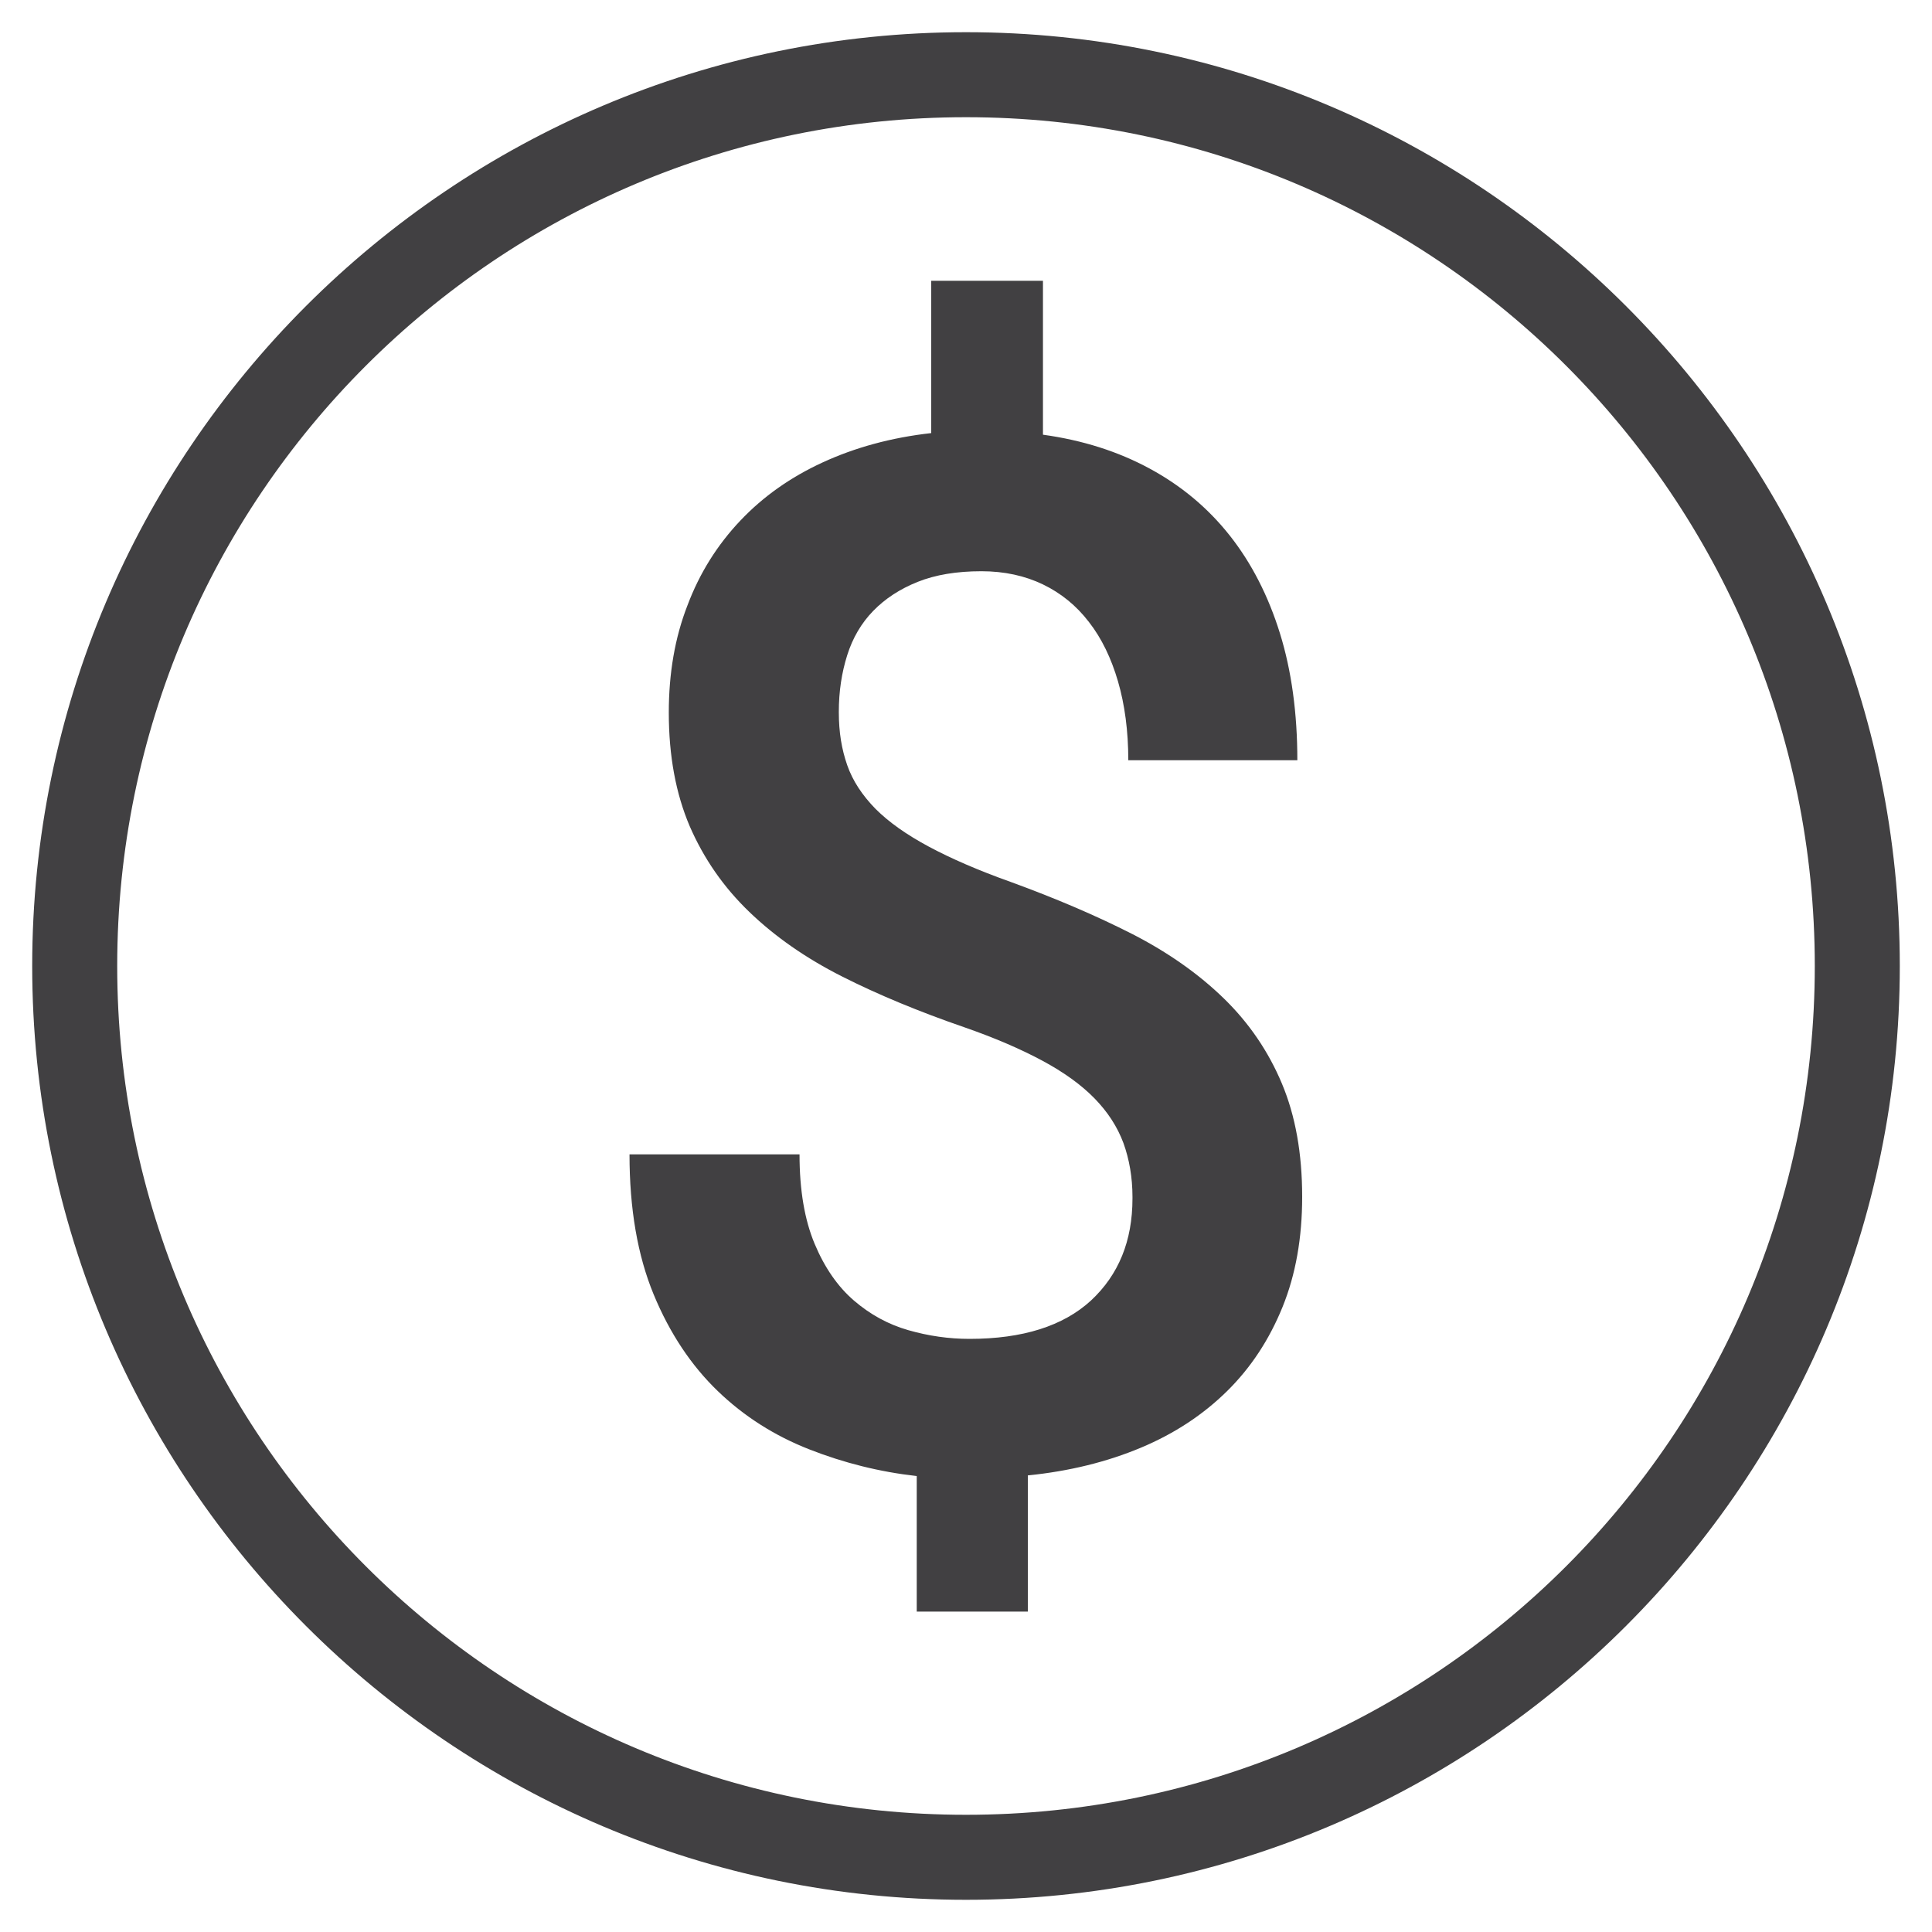 <?xml version="1.0" encoding="UTF-8"?>
<svg xmlns="http://www.w3.org/2000/svg" viewBox="0 0 60 60">
  <defs>
    <style>
      .cls-1 {
        fill: #414042;
      }
    </style>
  </defs>
  <g id="Layer_1" data-name="Layer 1">
    <path class="cls-1" d="M35.17,37.17c0-.61-.1-1.17-.28-1.67-.19-.51-.49-.97-.9-1.39-.41-.42-.95-.81-1.62-1.17-.67-.36-1.48-.71-2.43-1.04-1.39-.48-2.65-1-3.78-1.57-1.13-.57-2.09-1.24-2.89-2.01-.8-.77-1.41-1.65-1.85-2.66-.43-1.01-.65-2.18-.65-3.53,0-1.22,.19-2.33,.58-3.33,.38-1.01,.93-1.88,1.64-2.63,.71-.75,1.56-1.35,2.56-1.81,1-.46,2.12-.77,3.37-.91v-4.73h3.47v4.78c1.23,.17,2.33,.52,3.31,1.05,.98,.53,1.81,1.22,2.49,2.08,.68,.86,1.2,1.88,1.56,3.04,.36,1.16,.54,2.48,.54,3.94h-5.25c0-.91-.11-1.73-.32-2.45-.21-.72-.51-1.34-.9-1.84-.39-.51-.87-.9-1.43-1.17-.56-.27-1.2-.41-1.91-.41-.77,0-1.43,.11-1.98,.33-.55,.22-1.01,.52-1.38,.9-.37,.38-.64,.84-.81,1.38-.17,.54-.26,1.12-.26,1.76s.09,1.16,.26,1.65c.17,.49,.47,.94,.88,1.36,.41,.41,.96,.8,1.65,1.17,.69,.37,1.54,.74,2.55,1.1,1.4,.51,2.66,1.05,3.78,1.62,1.11,.57,2.06,1.24,2.84,2,.78,.76,1.38,1.64,1.8,2.64,.42,1,.63,2.17,.63,3.52,0,1.27-.2,2.41-.61,3.42-.41,1.01-.98,1.88-1.72,2.61-.74,.73-1.63,1.32-2.68,1.76-1.05,.44-2.22,.73-3.51,.86v4.23h-3.45v-4.21c-1.16-.13-2.27-.41-3.34-.83-1.07-.42-2.02-1.02-2.84-1.81-.82-.79-1.49-1.79-1.99-3-.5-1.21-.75-2.66-.75-4.35h5.28c0,1.12,.16,2.04,.47,2.78,.31,.74,.72,1.33,1.22,1.76,.5,.43,1.06,.74,1.69,.92,.63,.18,1.26,.27,1.9,.27,1.65,0,2.91-.4,3.77-1.19,.86-.8,1.29-1.85,1.29-3.17Z"/>
  </g>
  <g id="Layer_2" data-name="Layer 2">
    <path class="cls-1" d="M30,3.64c14.56,0,26.36,11.8,26.36,26.36s-11.8,26.36-26.36,26.36S3.64,44.56,3.64,30,15.44,3.64,30,3.64m0-2.64C14.01,1,1,14.01,1,30s13.01,29,29,29,29-13.01,29-29S45.99,1,30,1h0Z"/>
  </g>
</svg>